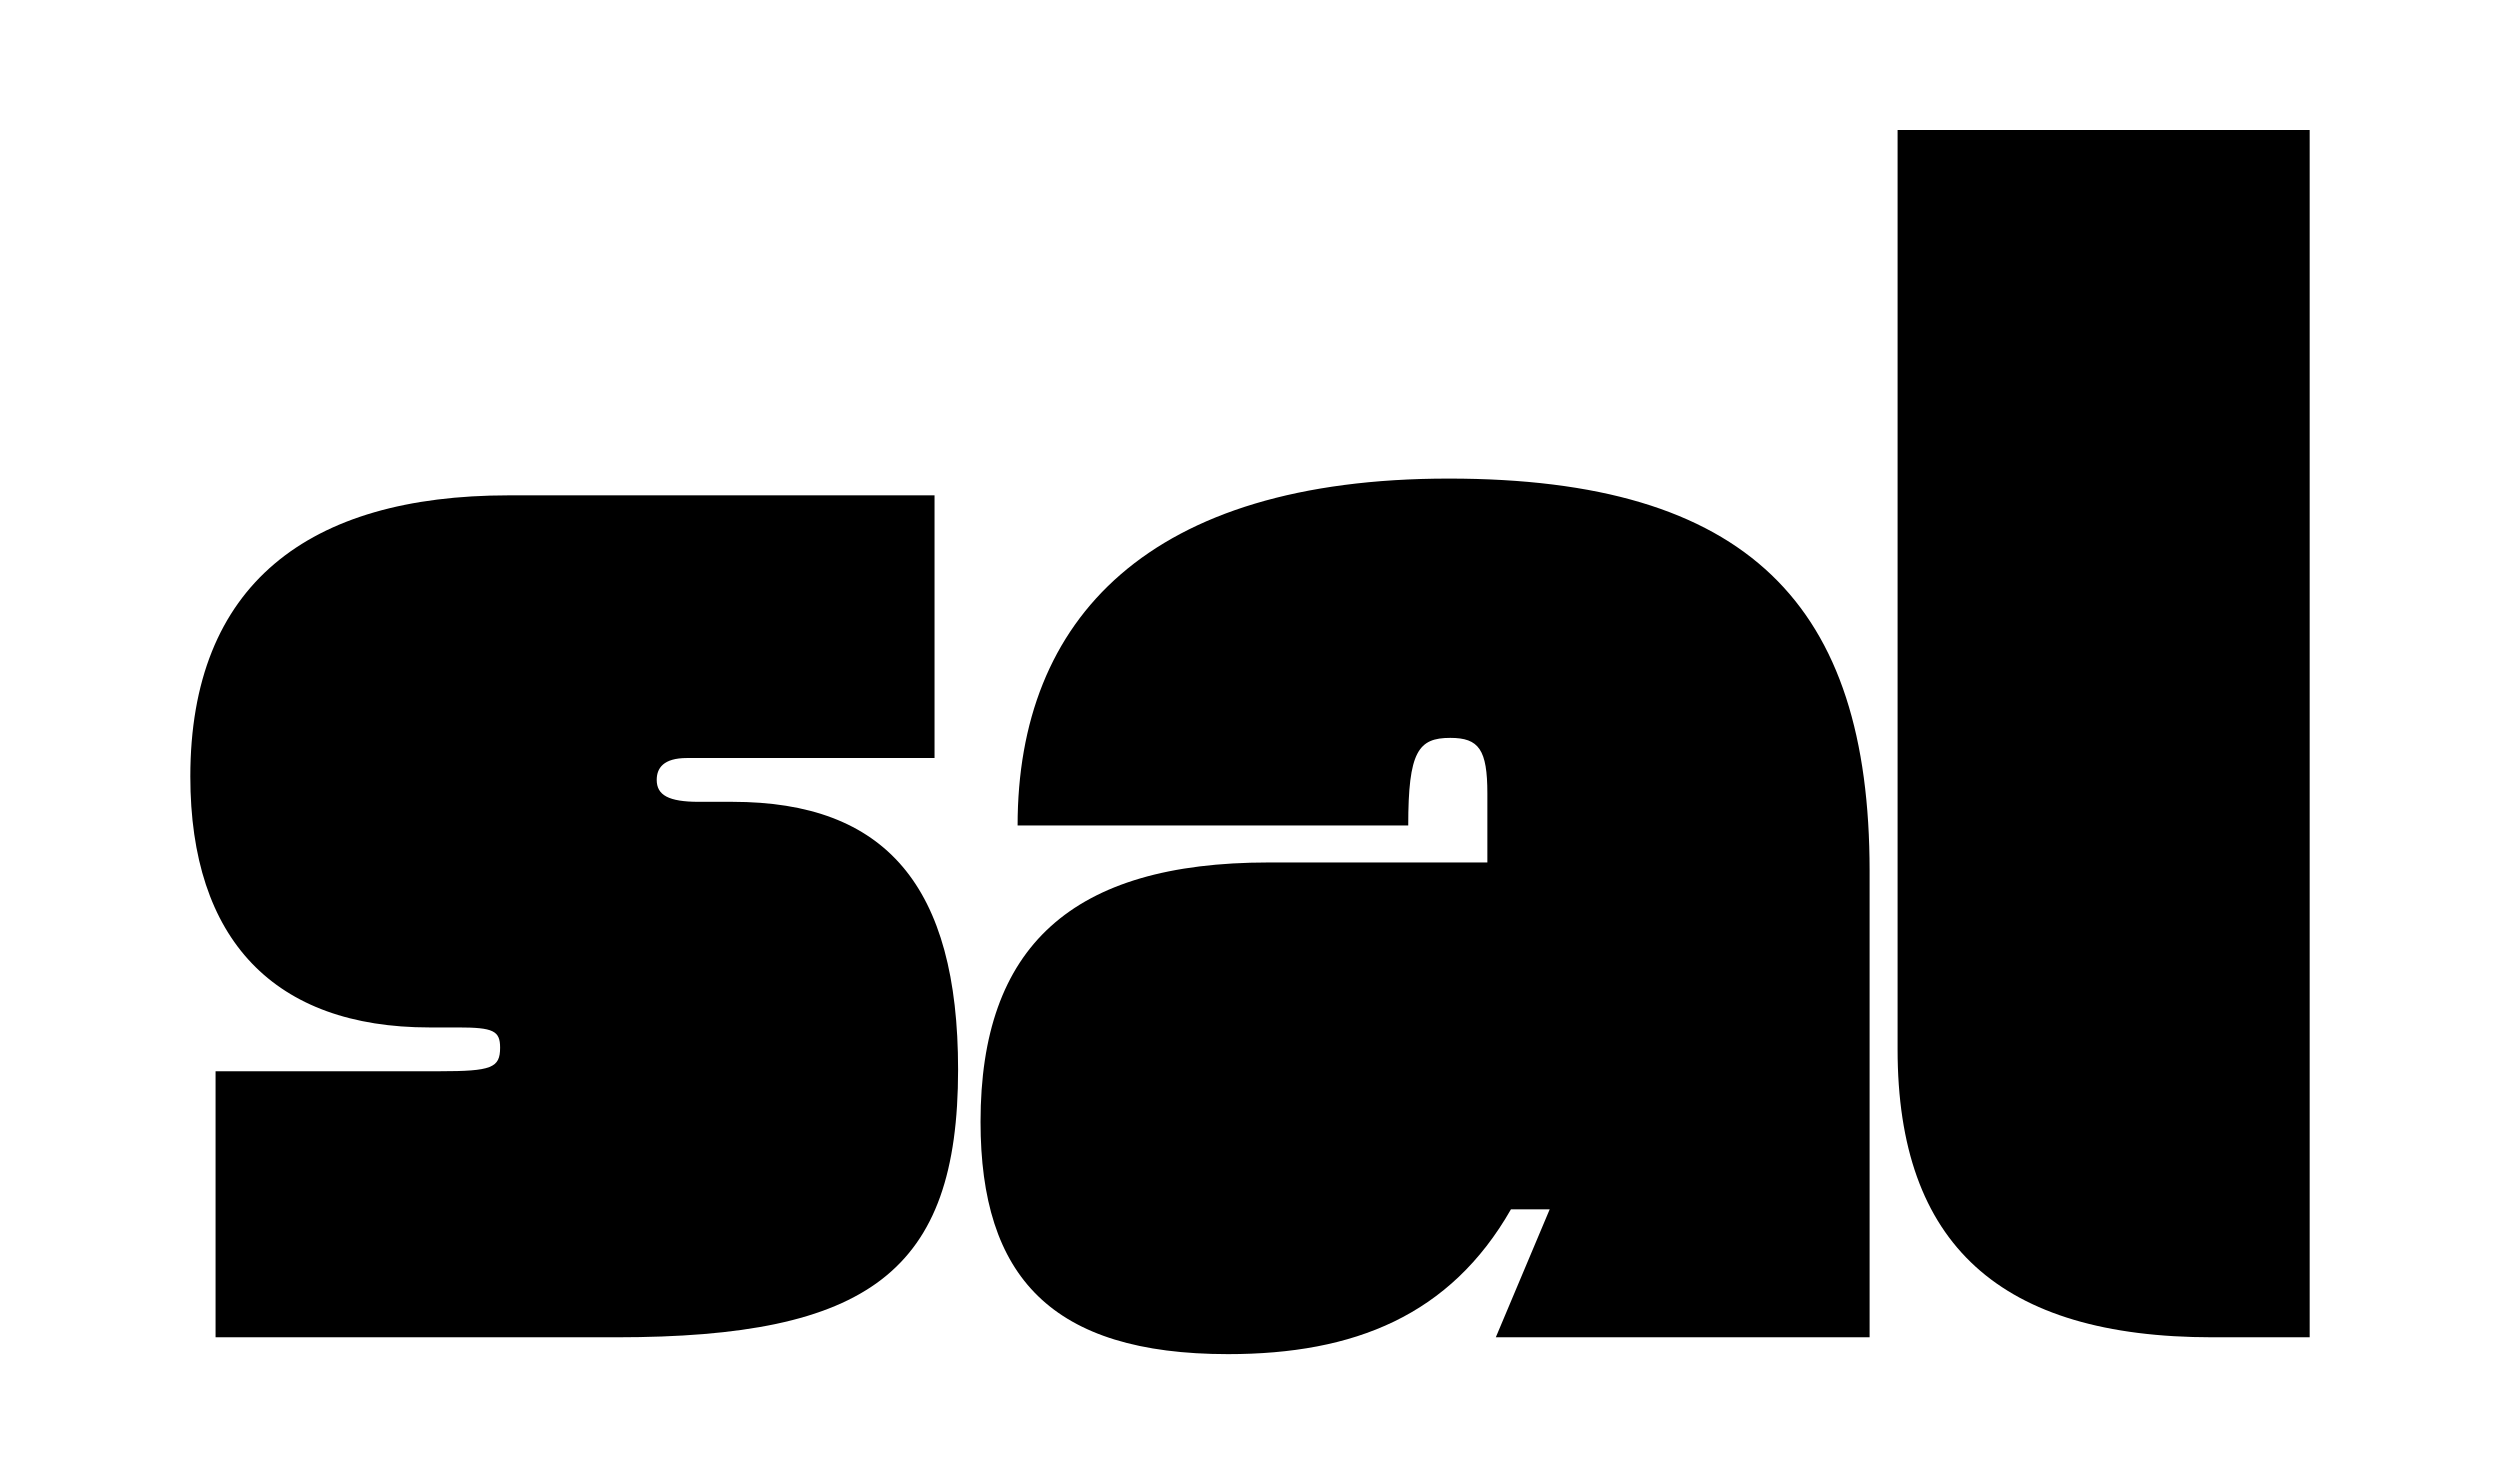 <svg viewBox="0 0 726 431" xmlns="http://www.w3.org/2000/svg" id="Logos_sobre_imagens"><path d="M62.6,388.35v-77.26h65.03c15.16,0,17.6-.98,17.6-6.85,0-4.89-1.95-5.87-12.22-5.87h-8.31c-44.99,0-69.43-25.43-69.43-72.86,0-55.74,34.23-81.66,92.41-81.66h123.71v76.28h-71.88c-6.85,0-8.8,2.93-8.8,6.36,0,4.4,3.42,6.36,12.22,6.36h9.78c44.5,0,65.52,24.45,65.52,77.75,0,58.68-25.92,77.75-99.26,77.75H62.6Z"></path><path d="M438.78,351.19c-17.6,30.8-45.47,42.05-82.15,42.05-51.34,0-71.88-22.49-71.88-67.48,0-50.85,26.4-75.3,83.61-75.3h63.57v-20.05c0-12.71-2.44-16.13-10.76-16.13-9.29,0-12.22,3.91-12.22,25.43h-113.44c0-60.14,38.14-100.73,125.18-100.73s122.24,36.67,122.24,113.93v135.44h-108.55l15.65-37.16h-11.25ZM430.46,287.62h-11.25c-6.36,0-9.78,4.89-9.78,15.16s1.47,15.65,10.76,15.65,10.27-5.38,10.27-13.2v-17.6Z"></path><path d="M670.73,37.76h-119.67v266.98c0,56.72,29.83,83.61,91.44,83.61h28.23V37.76Z"></path><rect height="54" width="54" y="281" x="398"></rect></svg>